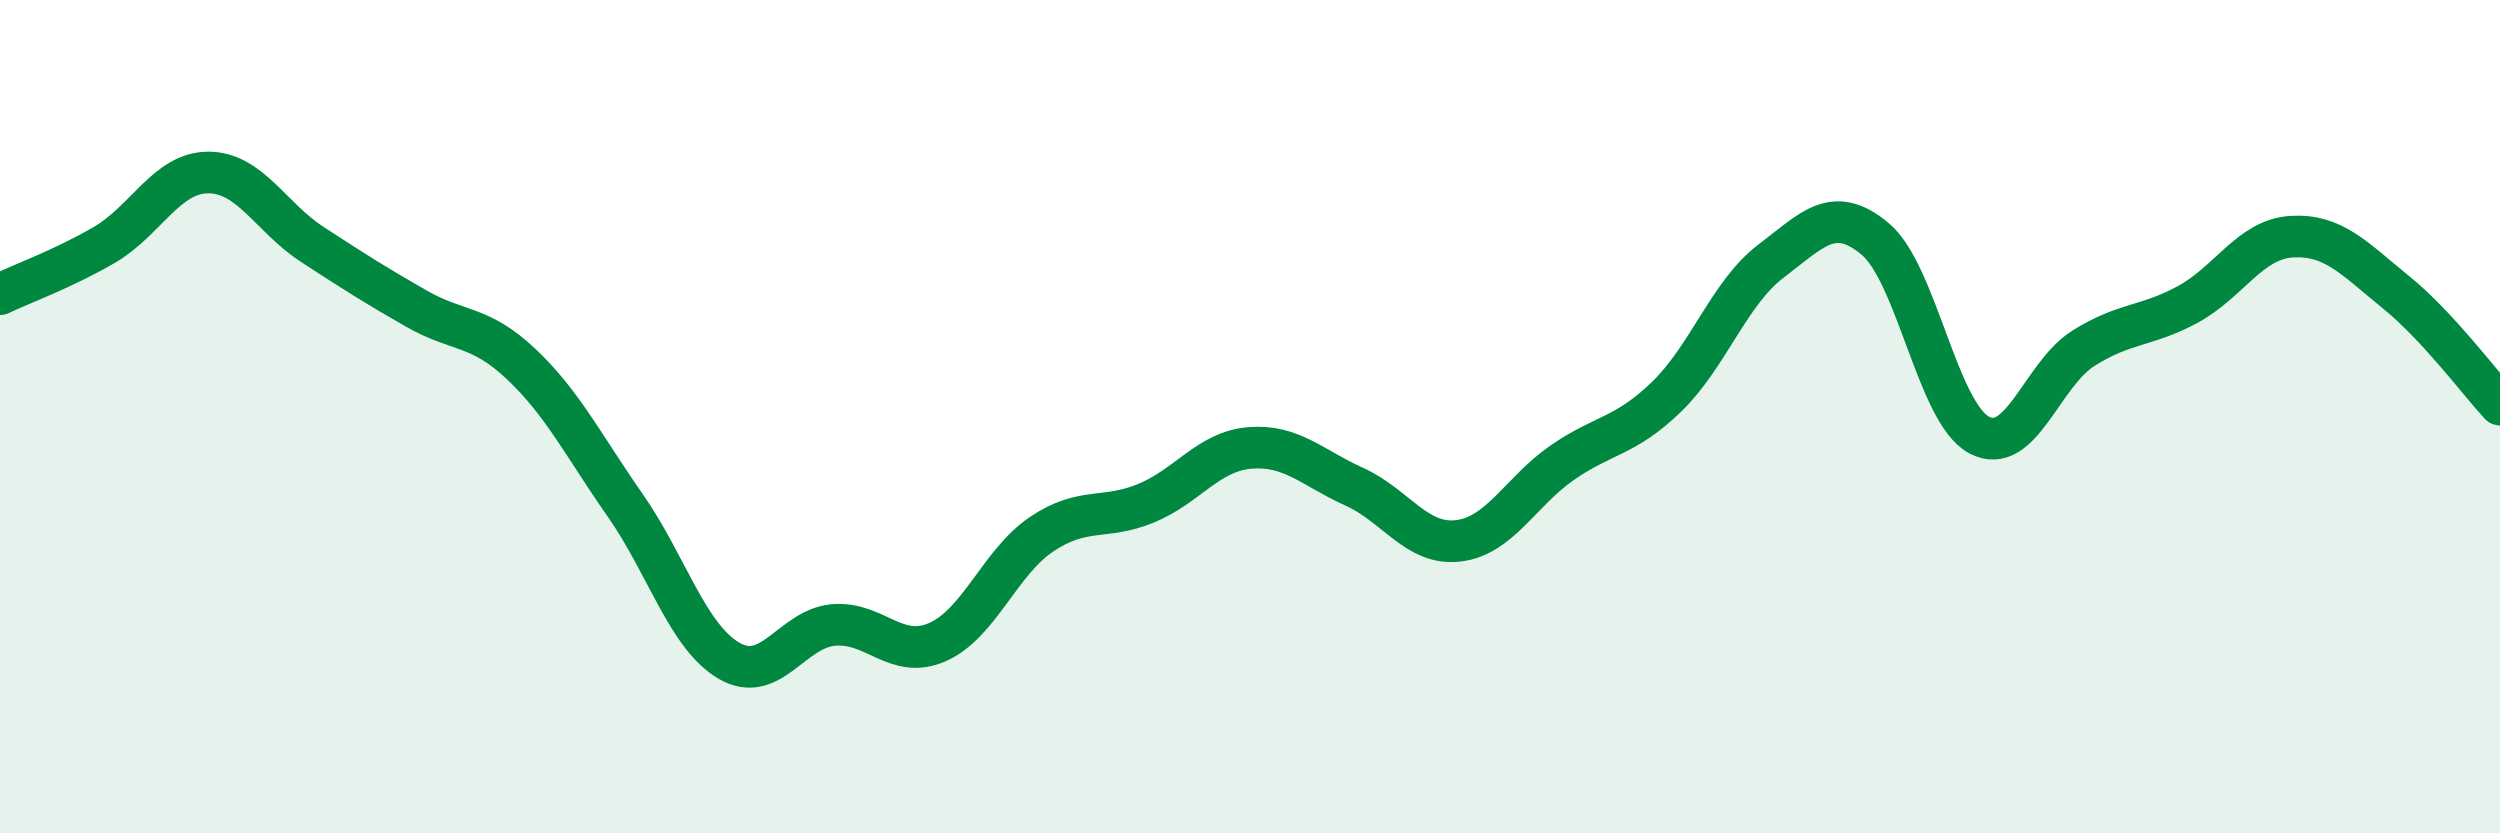 
    <svg width="60" height="20" viewBox="0 0 60 20" xmlns="http://www.w3.org/2000/svg">
      <path
        d="M 0,7.06 C 0.5,6.82 1.5,6.46 2.5,5.88 C 3.5,5.3 4,4.14 5,4.14 C 6,4.14 6.5,5.22 7.5,5.87 C 8.5,6.52 9,6.84 10,7.41 C 11,7.98 11.5,7.79 12.5,8.73 C 13.5,9.67 14,10.69 15,12.12 C 16,13.55 16.5,15.28 17.5,15.86 C 18.5,16.44 19,15.09 20,15 C 21,14.91 21.5,15.85 22.5,15.41 C 23.5,14.97 24,13.49 25,12.82 C 26,12.15 26.5,12.49 27.5,12.08 C 28.5,11.67 29,10.83 30,10.75 C 31,10.67 31.5,11.23 32.5,11.68 C 33.5,12.13 34,13.1 35,12.98 C 36,12.86 36.5,11.79 37.5,11.1 C 38.5,10.41 39,10.49 40,9.52 C 41,8.55 41.5,7.03 42.5,6.27 C 43.5,5.51 44,4.9 45,5.73 C 46,6.56 46.5,9.91 47.5,10.44 C 48.5,10.97 49,8.99 50,8.36 C 51,7.73 51.5,7.85 52.5,7.31 C 53.5,6.77 54,5.74 55,5.68 C 56,5.62 56.5,6.2 57.5,7.01 C 58.5,7.82 59.5,9.17 60,9.71L60 20L0 20Z"
        fill="#008740"
        opacity="0.1"
        stroke-linecap="round"
        stroke-linejoin="round"
      />
      <path
        d="M 0,7.06 C 0.5,6.82 1.5,6.46 2.5,5.88 C 3.5,5.3 4,4.14 5,4.14 C 6,4.14 6.5,5.22 7.5,5.87 C 8.5,6.52 9,6.84 10,7.41 C 11,7.98 11.5,7.79 12.5,8.73 C 13.5,9.67 14,10.69 15,12.12 C 16,13.55 16.5,15.28 17.5,15.86 C 18.5,16.44 19,15.09 20,15 C 21,14.91 21.5,15.85 22.5,15.41 C 23.5,14.97 24,13.49 25,12.82 C 26,12.15 26.5,12.49 27.5,12.08 C 28.5,11.67 29,10.83 30,10.75 C 31,10.67 31.5,11.23 32.5,11.68 C 33.5,12.13 34,13.1 35,12.98 C 36,12.86 36.5,11.79 37.5,11.1 C 38.5,10.41 39,10.49 40,9.52 C 41,8.55 41.5,7.03 42.5,6.27 C 43.5,5.51 44,4.9 45,5.73 C 46,6.56 46.5,9.91 47.5,10.44 C 48.5,10.97 49,8.99 50,8.36 C 51,7.73 51.5,7.85 52.5,7.31 C 53.5,6.77 54,5.74 55,5.68 C 56,5.62 56.5,6.2 57.5,7.01 C 58.5,7.82 59.5,9.17 60,9.71"
        stroke="#008740"
        stroke-width="1"
        fill="none"
        stroke-linecap="round"
        stroke-linejoin="round"
      />
    </svg>
  